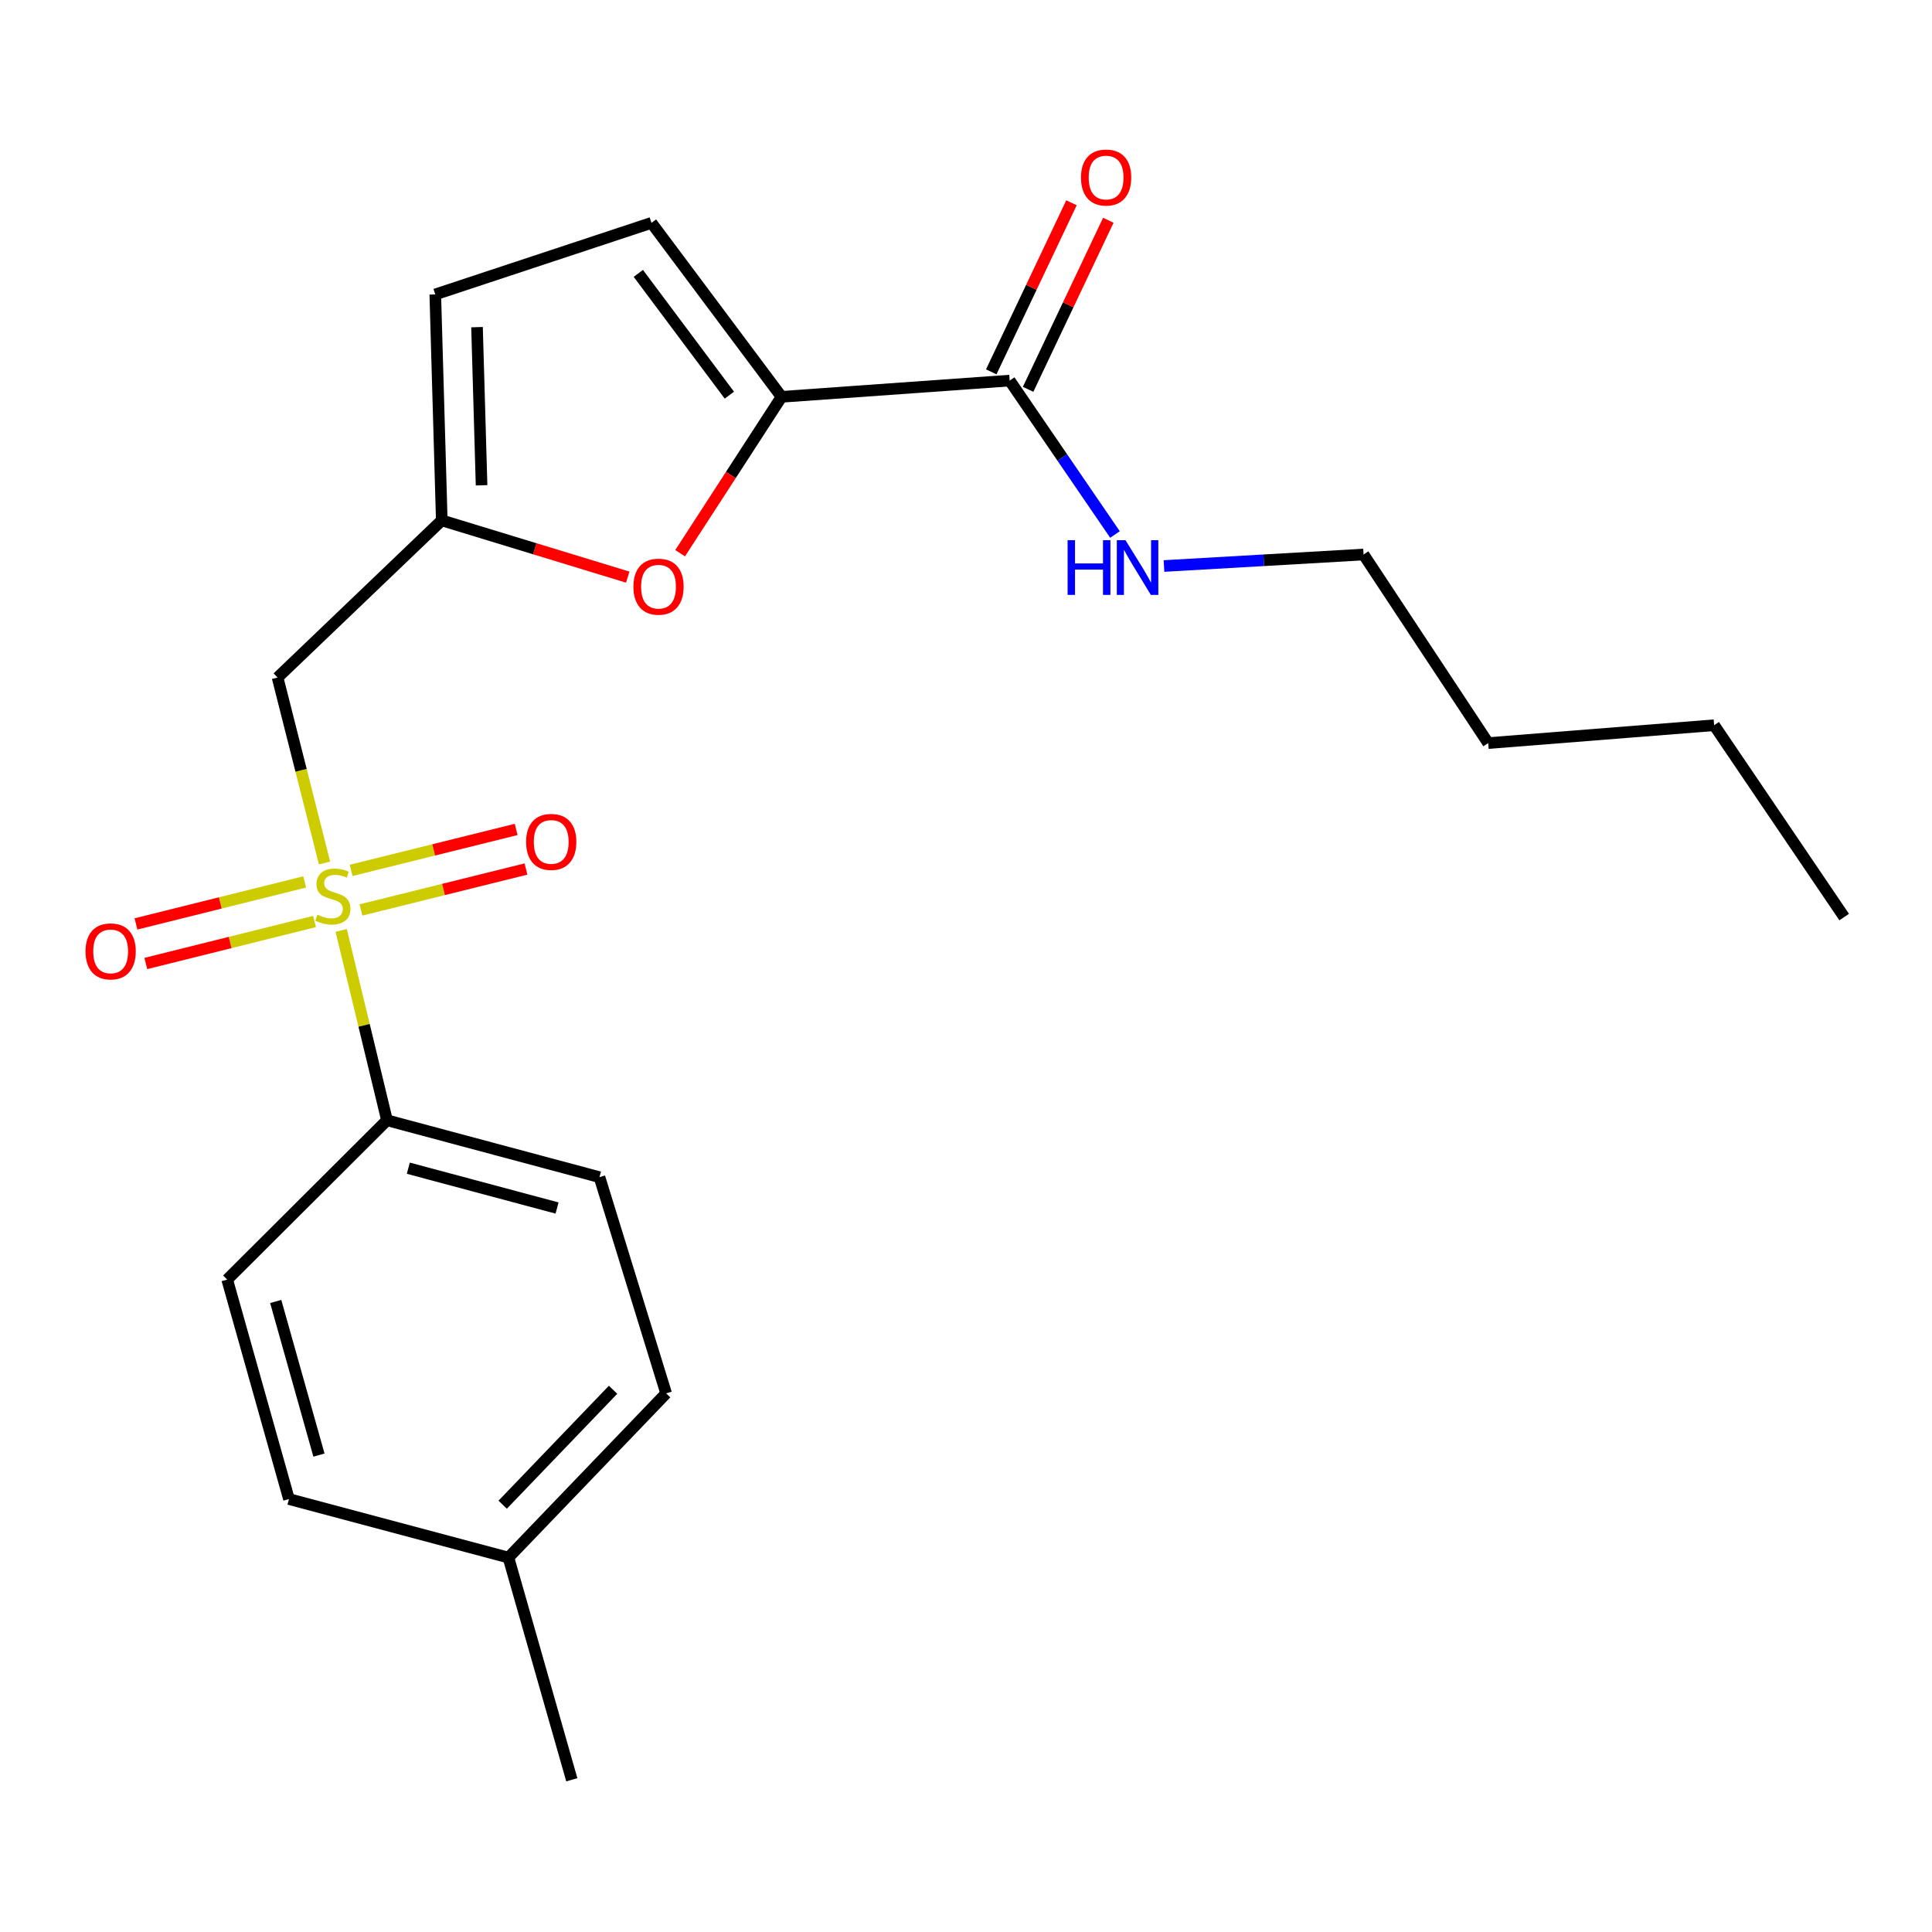 <?xml version='1.0' encoding='iso-8859-1'?>
<svg version='1.1' baseProfile='full'
              xmlns='http://www.w3.org/2000/svg'
                      xmlns:rdkit='http://www.rdkit.org/xml'
                      xmlns:xlink='http://www.w3.org/1999/xlink'
                  xml:space='preserve'
width='1000px' height='1000px' viewBox='0 0 1000 1000'>
<!-- END OF HEADER -->
<rect style='opacity:1.0;fill:#FFFFFF;stroke:none' width='1000' height='1000' x='0' y='0'> </rect>
<path class='bond-1' d='M 167.979,446.692 L 155.828,398.696' style='fill:none;fill-rule:evenodd;stroke:#CCCC00;stroke-width:6px;stroke-linecap:butt;stroke-linejoin:miter;stroke-opacity:1' />
<path class='bond-1' d='M 155.828,398.696 L 143.677,350.7' style='fill:none;fill-rule:evenodd;stroke:#000000;stroke-width:6px;stroke-linecap:butt;stroke-linejoin:miter;stroke-opacity:1' />
<path class='bond-6' d='M 176.602,481.593 L 188.455,530.722' style='fill:none;fill-rule:evenodd;stroke:#CCCC00;stroke-width:6px;stroke-linecap:butt;stroke-linejoin:miter;stroke-opacity:1' />
<path class='bond-6' d='M 188.455,530.722 L 200.308,579.85' style='fill:none;fill-rule:evenodd;stroke:#000000;stroke-width:6px;stroke-linecap:butt;stroke-linejoin:miter;stroke-opacity:1' />
<path class='bond-8' d='M 157.699,456.482 L 114.037,467.349' style='fill:none;fill-rule:evenodd;stroke:#CCCC00;stroke-width:6px;stroke-linecap:butt;stroke-linejoin:miter;stroke-opacity:1' />
<path class='bond-8' d='M 114.037,467.349 L 70.375,478.215' style='fill:none;fill-rule:evenodd;stroke:#FF0000;stroke-width:6px;stroke-linecap:butt;stroke-linejoin:miter;stroke-opacity:1' />
<path class='bond-8' d='M 162.797,476.966 L 119.135,487.833' style='fill:none;fill-rule:evenodd;stroke:#CCCC00;stroke-width:6px;stroke-linecap:butt;stroke-linejoin:miter;stroke-opacity:1' />
<path class='bond-8' d='M 119.135,487.833 L 75.473,498.7' style='fill:none;fill-rule:evenodd;stroke:#FF0000;stroke-width:6px;stroke-linecap:butt;stroke-linejoin:miter;stroke-opacity:1' />
<path class='bond-9' d='M 186.824,470.996 L 229.535,460.399' style='fill:none;fill-rule:evenodd;stroke:#CCCC00;stroke-width:6px;stroke-linecap:butt;stroke-linejoin:miter;stroke-opacity:1' />
<path class='bond-9' d='M 229.535,460.399 L 272.246,449.802' style='fill:none;fill-rule:evenodd;stroke:#FF0000;stroke-width:6px;stroke-linecap:butt;stroke-linejoin:miter;stroke-opacity:1' />
<path class='bond-9' d='M 181.741,450.508 L 224.452,439.911' style='fill:none;fill-rule:evenodd;stroke:#CCCC00;stroke-width:6px;stroke-linecap:butt;stroke-linejoin:miter;stroke-opacity:1' />
<path class='bond-9' d='M 224.452,439.911 L 267.163,429.314' style='fill:none;fill-rule:evenodd;stroke:#FF0000;stroke-width:6px;stroke-linecap:butt;stroke-linejoin:miter;stroke-opacity:1' />
<path class='bond-0' d='M 404.526,205.399 L 378.279,245.867' style='fill:none;fill-rule:evenodd;stroke:#000000;stroke-width:6px;stroke-linecap:butt;stroke-linejoin:miter;stroke-opacity:1' />
<path class='bond-0' d='M 378.279,245.867 L 352.033,286.334' style='fill:none;fill-rule:evenodd;stroke:#FF0000;stroke-width:6px;stroke-linecap:butt;stroke-linejoin:miter;stroke-opacity:1' />
<path class='bond-4' d='M 404.526,205.399 L 522.608,196.991' style='fill:none;fill-rule:evenodd;stroke:#000000;stroke-width:6px;stroke-linecap:butt;stroke-linejoin:miter;stroke-opacity:1' />
<path class='bond-23' d='M 404.526,205.399 L 337.2,115.358' style='fill:none;fill-rule:evenodd;stroke:#000000;stroke-width:6px;stroke-linecap:butt;stroke-linejoin:miter;stroke-opacity:1' />
<path class='bond-23' d='M 377.521,204.534 L 330.393,141.505' style='fill:none;fill-rule:evenodd;stroke:#000000;stroke-width:6px;stroke-linecap:butt;stroke-linejoin:miter;stroke-opacity:1' />
<path class='bond-3' d='M 143.677,350.7 L 228.664,269.348' style='fill:none;fill-rule:evenodd;stroke:#000000;stroke-width:6px;stroke-linecap:butt;stroke-linejoin:miter;stroke-opacity:1' />
<path class='bond-2' d='M 324.915,298.718 L 276.79,284.033' style='fill:none;fill-rule:evenodd;stroke:#FF0000;stroke-width:6px;stroke-linecap:butt;stroke-linejoin:miter;stroke-opacity:1' />
<path class='bond-2' d='M 276.79,284.033 L 228.664,269.348' style='fill:none;fill-rule:evenodd;stroke:#000000;stroke-width:6px;stroke-linecap:butt;stroke-linejoin:miter;stroke-opacity:1' />
<path class='bond-7' d='M 228.664,269.348 L 225.299,152.392' style='fill:none;fill-rule:evenodd;stroke:#000000;stroke-width:6px;stroke-linecap:butt;stroke-linejoin:miter;stroke-opacity:1' />
<path class='bond-7' d='M 249.26,251.197 L 246.904,169.328' style='fill:none;fill-rule:evenodd;stroke:#000000;stroke-width:6px;stroke-linecap:butt;stroke-linejoin:miter;stroke-opacity:1' />
<path class='bond-10' d='M 532.143,201.516 L 552.906,157.76' style='fill:none;fill-rule:evenodd;stroke:#000000;stroke-width:6px;stroke-linecap:butt;stroke-linejoin:miter;stroke-opacity:1' />
<path class='bond-10' d='M 552.906,157.76 L 573.669,114.005' style='fill:none;fill-rule:evenodd;stroke:#FF0000;stroke-width:6px;stroke-linecap:butt;stroke-linejoin:miter;stroke-opacity:1' />
<path class='bond-10' d='M 513.072,192.466 L 533.835,148.711' style='fill:none;fill-rule:evenodd;stroke:#000000;stroke-width:6px;stroke-linecap:butt;stroke-linejoin:miter;stroke-opacity:1' />
<path class='bond-10' d='M 533.835,148.711 L 554.598,104.955' style='fill:none;fill-rule:evenodd;stroke:#FF0000;stroke-width:6px;stroke-linecap:butt;stroke-linejoin:miter;stroke-opacity:1' />
<path class='bond-13' d='M 522.608,196.991 L 549.861,236.826' style='fill:none;fill-rule:evenodd;stroke:#000000;stroke-width:6px;stroke-linecap:butt;stroke-linejoin:miter;stroke-opacity:1' />
<path class='bond-13' d='M 549.861,236.826 L 577.115,276.661' style='fill:none;fill-rule:evenodd;stroke:#0000FF;stroke-width:6px;stroke-linecap:butt;stroke-linejoin:miter;stroke-opacity:1' />
<path class='bond-5' d='M 337.2,115.358 L 225.299,152.392' style='fill:none;fill-rule:evenodd;stroke:#000000;stroke-width:6px;stroke-linecap:butt;stroke-linejoin:miter;stroke-opacity:1' />
<path class='bond-11' d='M 200.308,579.85 L 310.286,609.297' style='fill:none;fill-rule:evenodd;stroke:#000000;stroke-width:6px;stroke-linecap:butt;stroke-linejoin:miter;stroke-opacity:1' />
<path class='bond-11' d='M 211.345,604.658 L 288.33,625.271' style='fill:none;fill-rule:evenodd;stroke:#000000;stroke-width:6px;stroke-linecap:butt;stroke-linejoin:miter;stroke-opacity:1' />
<path class='bond-12' d='M 200.308,579.85 L 117.596,662.316' style='fill:none;fill-rule:evenodd;stroke:#000000;stroke-width:6px;stroke-linecap:butt;stroke-linejoin:miter;stroke-opacity:1' />
<path class='bond-15' d='M 310.286,609.297 L 344.788,721.21' style='fill:none;fill-rule:evenodd;stroke:#000000;stroke-width:6px;stroke-linecap:butt;stroke-linejoin:miter;stroke-opacity:1' />
<path class='bond-14' d='M 117.596,662.316 L 149.564,775.906' style='fill:none;fill-rule:evenodd;stroke:#000000;stroke-width:6px;stroke-linecap:butt;stroke-linejoin:miter;stroke-opacity:1' />
<path class='bond-14' d='M 142.711,673.636 L 165.089,753.149' style='fill:none;fill-rule:evenodd;stroke:#000000;stroke-width:6px;stroke-linecap:butt;stroke-linejoin:miter;stroke-opacity:1' />
<path class='bond-17' d='M 602.477,292.966 L 654.126,289.993' style='fill:none;fill-rule:evenodd;stroke:#0000FF;stroke-width:6px;stroke-linecap:butt;stroke-linejoin:miter;stroke-opacity:1' />
<path class='bond-17' d='M 654.126,289.993 L 705.775,287.021' style='fill:none;fill-rule:evenodd;stroke:#000000;stroke-width:6px;stroke-linecap:butt;stroke-linejoin:miter;stroke-opacity:1' />
<path class='bond-16' d='M 149.564,775.906 L 263.166,806.198' style='fill:none;fill-rule:evenodd;stroke:#000000;stroke-width:6px;stroke-linecap:butt;stroke-linejoin:miter;stroke-opacity:1' />
<path class='bond-22' d='M 344.788,721.21 L 263.166,806.198' style='fill:none;fill-rule:evenodd;stroke:#000000;stroke-width:6px;stroke-linecap:butt;stroke-linejoin:miter;stroke-opacity:1' />
<path class='bond-22' d='M 317.32,719.337 L 260.184,778.828' style='fill:none;fill-rule:evenodd;stroke:#000000;stroke-width:6px;stroke-linecap:butt;stroke-linejoin:miter;stroke-opacity:1' />
<path class='bond-18' d='M 263.166,806.198 L 295.967,921.207' style='fill:none;fill-rule:evenodd;stroke:#000000;stroke-width:6px;stroke-linecap:butt;stroke-linejoin:miter;stroke-opacity:1' />
<path class='bond-19' d='M 705.775,287.021 L 770.275,384.627' style='fill:none;fill-rule:evenodd;stroke:#000000;stroke-width:6px;stroke-linecap:butt;stroke-linejoin:miter;stroke-opacity:1' />
<path class='bond-20' d='M 770.275,384.627 L 887.231,375.374' style='fill:none;fill-rule:evenodd;stroke:#000000;stroke-width:6px;stroke-linecap:butt;stroke-linejoin:miter;stroke-opacity:1' />
<path class='bond-21' d='M 887.231,375.374 L 954.545,474.669' style='fill:none;fill-rule:evenodd;stroke:#000000;stroke-width:6px;stroke-linecap:butt;stroke-linejoin:miter;stroke-opacity:1' />
<path  class='atom-0' d='M 164.292 473.447
Q 164.612 473.567, 165.932 474.127
Q 167.252 474.687, 168.692 475.047
Q 170.172 475.367, 171.612 475.367
Q 174.292 475.367, 175.852 474.087
Q 177.412 472.767, 177.412 470.487
Q 177.412 468.927, 176.612 467.967
Q 175.852 467.007, 174.652 466.487
Q 173.452 465.967, 171.452 465.367
Q 168.932 464.607, 167.412 463.887
Q 165.932 463.167, 164.852 461.647
Q 163.812 460.127, 163.812 457.567
Q 163.812 454.007, 166.212 451.807
Q 168.652 449.607, 173.452 449.607
Q 176.732 449.607, 180.452 451.167
L 179.532 454.247
Q 176.132 452.847, 173.572 452.847
Q 170.812 452.847, 169.292 454.007
Q 167.772 455.127, 167.812 457.087
Q 167.812 458.607, 168.572 459.527
Q 169.372 460.447, 170.492 460.967
Q 171.652 461.487, 173.572 462.087
Q 176.132 462.887, 177.652 463.687
Q 179.172 464.487, 180.252 466.127
Q 181.372 467.727, 181.372 470.487
Q 181.372 474.407, 178.732 476.527
Q 176.132 478.607, 171.772 478.607
Q 169.252 478.607, 167.332 478.047
Q 165.452 477.527, 163.212 476.607
L 164.292 473.447
' fill='#CCCC00'/>
<path  class='atom-3' d='M 327.847 303.66
Q 327.847 296.86, 331.207 293.06
Q 334.567 289.26, 340.847 289.26
Q 347.127 289.26, 350.487 293.06
Q 353.847 296.86, 353.847 303.66
Q 353.847 310.54, 350.447 314.46
Q 347.047 318.34, 340.847 318.34
Q 334.607 318.34, 331.207 314.46
Q 327.847 310.58, 327.847 303.66
M 340.847 315.14
Q 345.167 315.14, 347.487 312.26
Q 349.847 309.34, 349.847 303.66
Q 349.847 298.1, 347.487 295.3
Q 345.167 292.46, 340.847 292.46
Q 336.527 292.46, 334.167 295.26
Q 331.847 298.06, 331.847 303.66
Q 331.847 309.38, 334.167 312.26
Q 336.527 315.14, 340.847 315.14
' fill='#FF0000'/>
<path  class='atom-9' d='M 44.271 492.433
Q 44.271 485.633, 47.631 481.833
Q 50.991 478.033, 57.271 478.033
Q 63.551 478.033, 66.911 481.833
Q 70.271 485.633, 70.271 492.433
Q 70.271 499.313, 66.871 503.233
Q 63.471 507.113, 57.271 507.113
Q 51.031 507.113, 47.631 503.233
Q 44.271 499.353, 44.271 492.433
M 57.271 503.913
Q 61.591 503.913, 63.911 501.033
Q 66.271 498.113, 66.271 492.433
Q 66.271 486.873, 63.911 484.073
Q 61.591 481.233, 57.271 481.233
Q 52.951 481.233, 50.591 484.033
Q 48.271 486.833, 48.271 492.433
Q 48.271 498.153, 50.591 501.033
Q 52.951 503.913, 57.271 503.913
' fill='#FF0000'/>
<path  class='atom-10' d='M 272.307 435.767
Q 272.307 428.967, 275.667 425.167
Q 279.027 421.367, 285.307 421.367
Q 291.587 421.367, 294.947 425.167
Q 298.307 428.967, 298.307 435.767
Q 298.307 442.647, 294.907 446.567
Q 291.507 450.447, 285.307 450.447
Q 279.067 450.447, 275.667 446.567
Q 272.307 442.687, 272.307 435.767
M 285.307 447.247
Q 289.627 447.247, 291.947 444.367
Q 294.307 441.447, 294.307 435.767
Q 294.307 430.207, 291.947 427.407
Q 289.627 424.567, 285.307 424.567
Q 280.987 424.567, 278.627 427.367
Q 276.307 430.167, 276.307 435.767
Q 276.307 441.487, 278.627 444.367
Q 280.987 447.247, 285.307 447.247
' fill='#FF0000'/>
<path  class='atom-11' d='M 559.519 91.889
Q 559.519 85.089, 562.879 81.289
Q 566.239 77.489, 572.519 77.489
Q 578.799 77.489, 582.159 81.289
Q 585.519 85.089, 585.519 91.889
Q 585.519 98.769, 582.119 102.689
Q 578.719 106.569, 572.519 106.569
Q 566.279 106.569, 562.879 102.689
Q 559.519 98.809, 559.519 91.889
M 572.519 103.369
Q 576.839 103.369, 579.159 100.489
Q 581.519 97.569, 581.519 91.889
Q 581.519 86.329, 579.159 83.529
Q 576.839 80.689, 572.519 80.689
Q 568.199 80.689, 565.839 83.489
Q 563.519 86.289, 563.519 91.889
Q 563.519 97.609, 565.839 100.489
Q 568.199 103.369, 572.519 103.369
' fill='#FF0000'/>
<path  class='atom-14' d='M 552.588 279.592
L 556.428 279.592
L 556.428 291.632
L 570.908 291.632
L 570.908 279.592
L 574.748 279.592
L 574.748 307.912
L 570.908 307.912
L 570.908 294.832
L 556.428 294.832
L 556.428 307.912
L 552.588 307.912
L 552.588 279.592
' fill='#0000FF'/>
<path  class='atom-14' d='M 582.548 279.592
L 591.828 294.592
Q 592.748 296.072, 594.228 298.752
Q 595.708 301.432, 595.788 301.592
L 595.788 279.592
L 599.548 279.592
L 599.548 307.912
L 595.668 307.912
L 585.708 291.512
Q 584.548 289.592, 583.308 287.392
Q 582.108 285.192, 581.748 284.512
L 581.748 307.912
L 578.068 307.912
L 578.068 279.592
L 582.548 279.592
' fill='#0000FF'/>
</svg>
